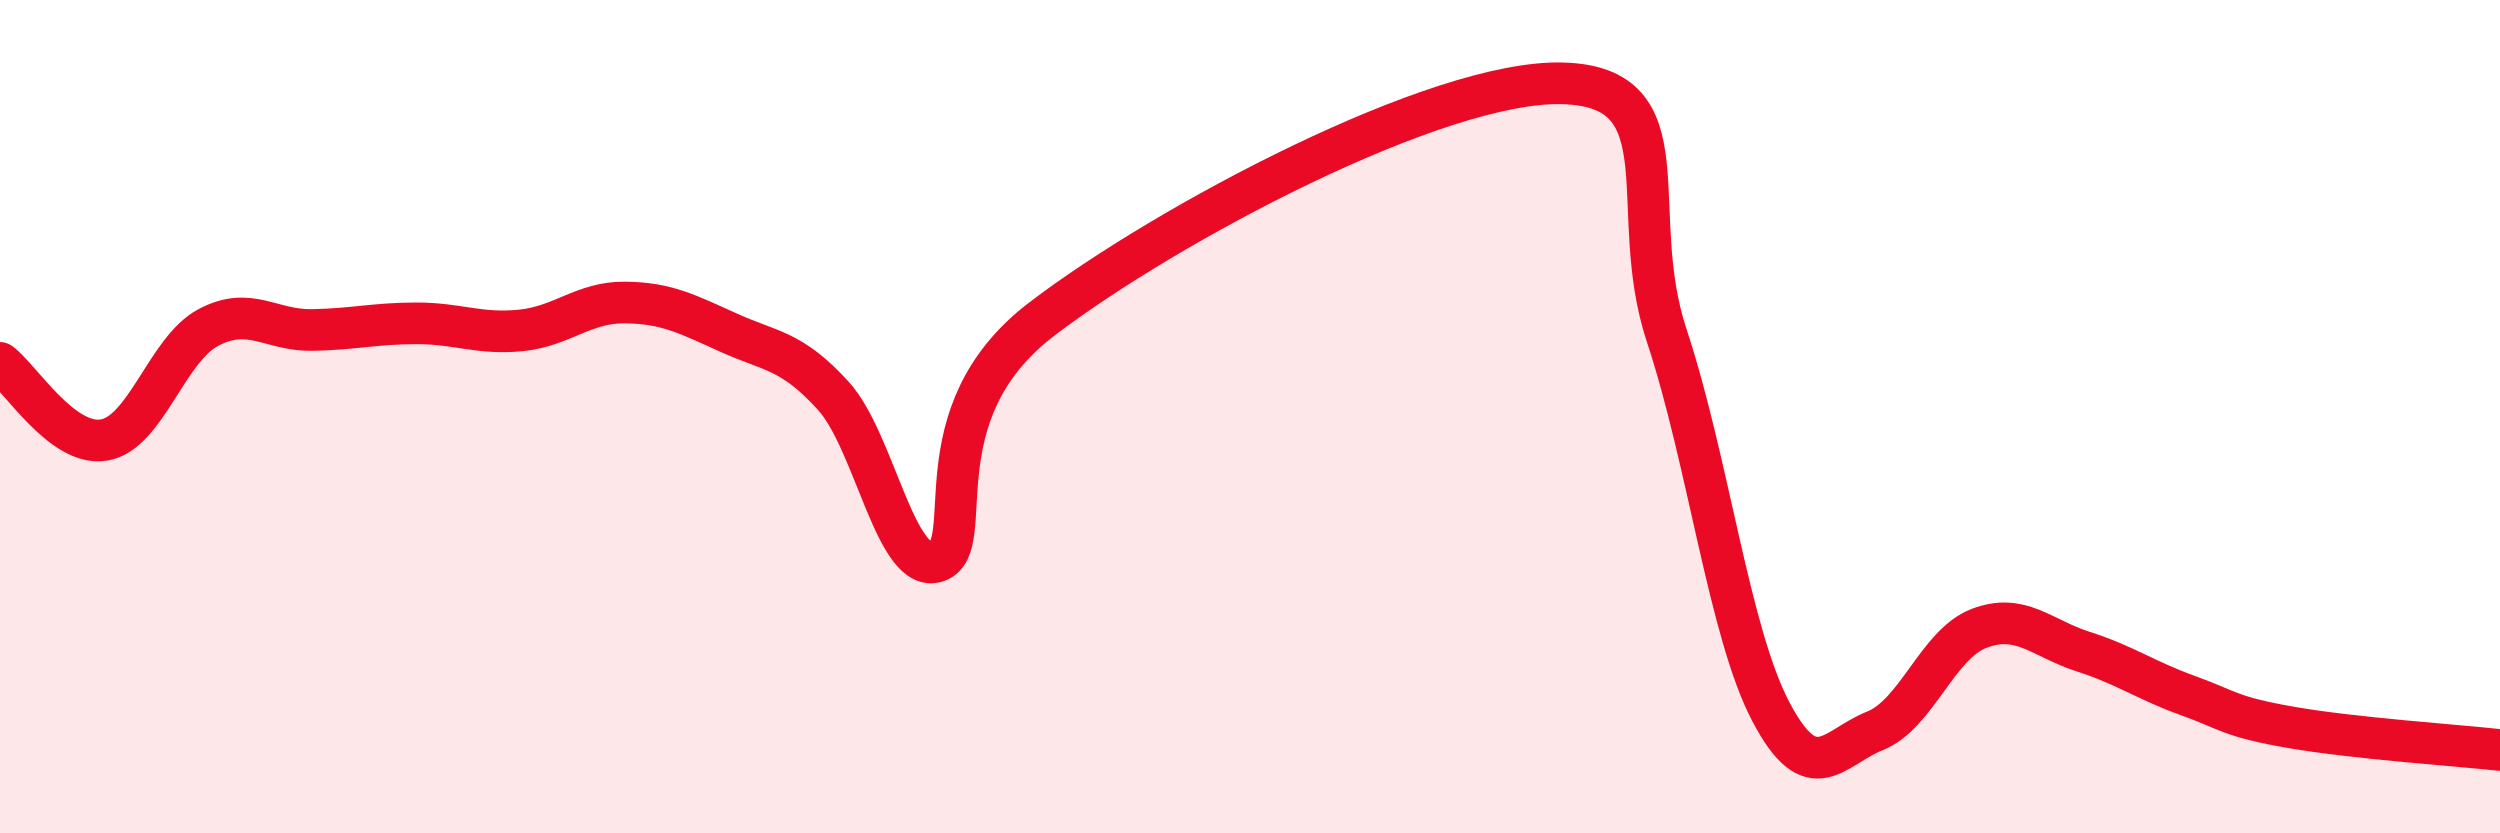 
    <svg width="60" height="20" viewBox="0 0 60 20" xmlns="http://www.w3.org/2000/svg">
      <path
        d="M 0,8.71 C 0.5,9.08 1.5,10.73 2.5,10.56 C 3.5,10.39 4,8.39 5,7.86 C 6,7.33 6.5,7.94 7.5,7.92 C 8.5,7.9 9,7.76 10,7.76 C 11,7.76 11.5,8.03 12.5,7.93 C 13.5,7.83 14,7.25 15,7.26 C 16,7.27 16.5,7.54 17.5,7.99 C 18.5,8.44 19,8.4 20,9.5 C 21,10.6 21.5,13.84 22.5,13.47 C 23.5,13.1 22,9.95 25,7.66 C 28,5.37 34.5,1.92 37.5,2 C 40.5,2.08 39,5.03 40,8.05 C 41,11.07 41.5,15.18 42.5,17.08 C 43.5,18.98 44,17.94 45,17.54 C 46,17.14 46.5,15.46 47.5,15.08 C 48.5,14.7 49,15.32 50,15.64 C 51,15.96 51.5,16.33 52.5,16.69 C 53.5,17.05 53.5,17.2 55,17.46 C 56.5,17.72 59,17.89 60,18L60 20L0 20Z"
        fill="#EB0A25"
        opacity="0.1"
        stroke-linecap="round"
        stroke-linejoin="round"
      />
      <path
        d="M 0,8.71 C 0.5,9.08 1.5,10.73 2.5,10.56 C 3.5,10.39 4,8.39 5,7.86 C 6,7.33 6.5,7.94 7.5,7.92 C 8.5,7.9 9,7.76 10,7.76 C 11,7.76 11.5,8.03 12.5,7.93 C 13.5,7.83 14,7.25 15,7.26 C 16,7.27 16.5,7.54 17.5,7.99 C 18.5,8.44 19,8.4 20,9.5 C 21,10.6 21.5,13.84 22.5,13.47 C 23.5,13.1 22,9.95 25,7.66 C 28,5.37 34.5,1.92 37.5,2 C 40.5,2.08 39,5.03 40,8.05 C 41,11.07 41.5,15.18 42.5,17.08 C 43.5,18.98 44,17.94 45,17.54 C 46,17.14 46.5,15.46 47.5,15.08 C 48.5,14.7 49,15.32 50,15.64 C 51,15.96 51.5,16.33 52.5,16.69 C 53.5,17.05 53.5,17.2 55,17.46 C 56.5,17.72 59,17.89 60,18"
        stroke="#EB0A25"
        stroke-width="1"
        fill="none"
        stroke-linecap="round"
        stroke-linejoin="round"
      />
    </svg>
  